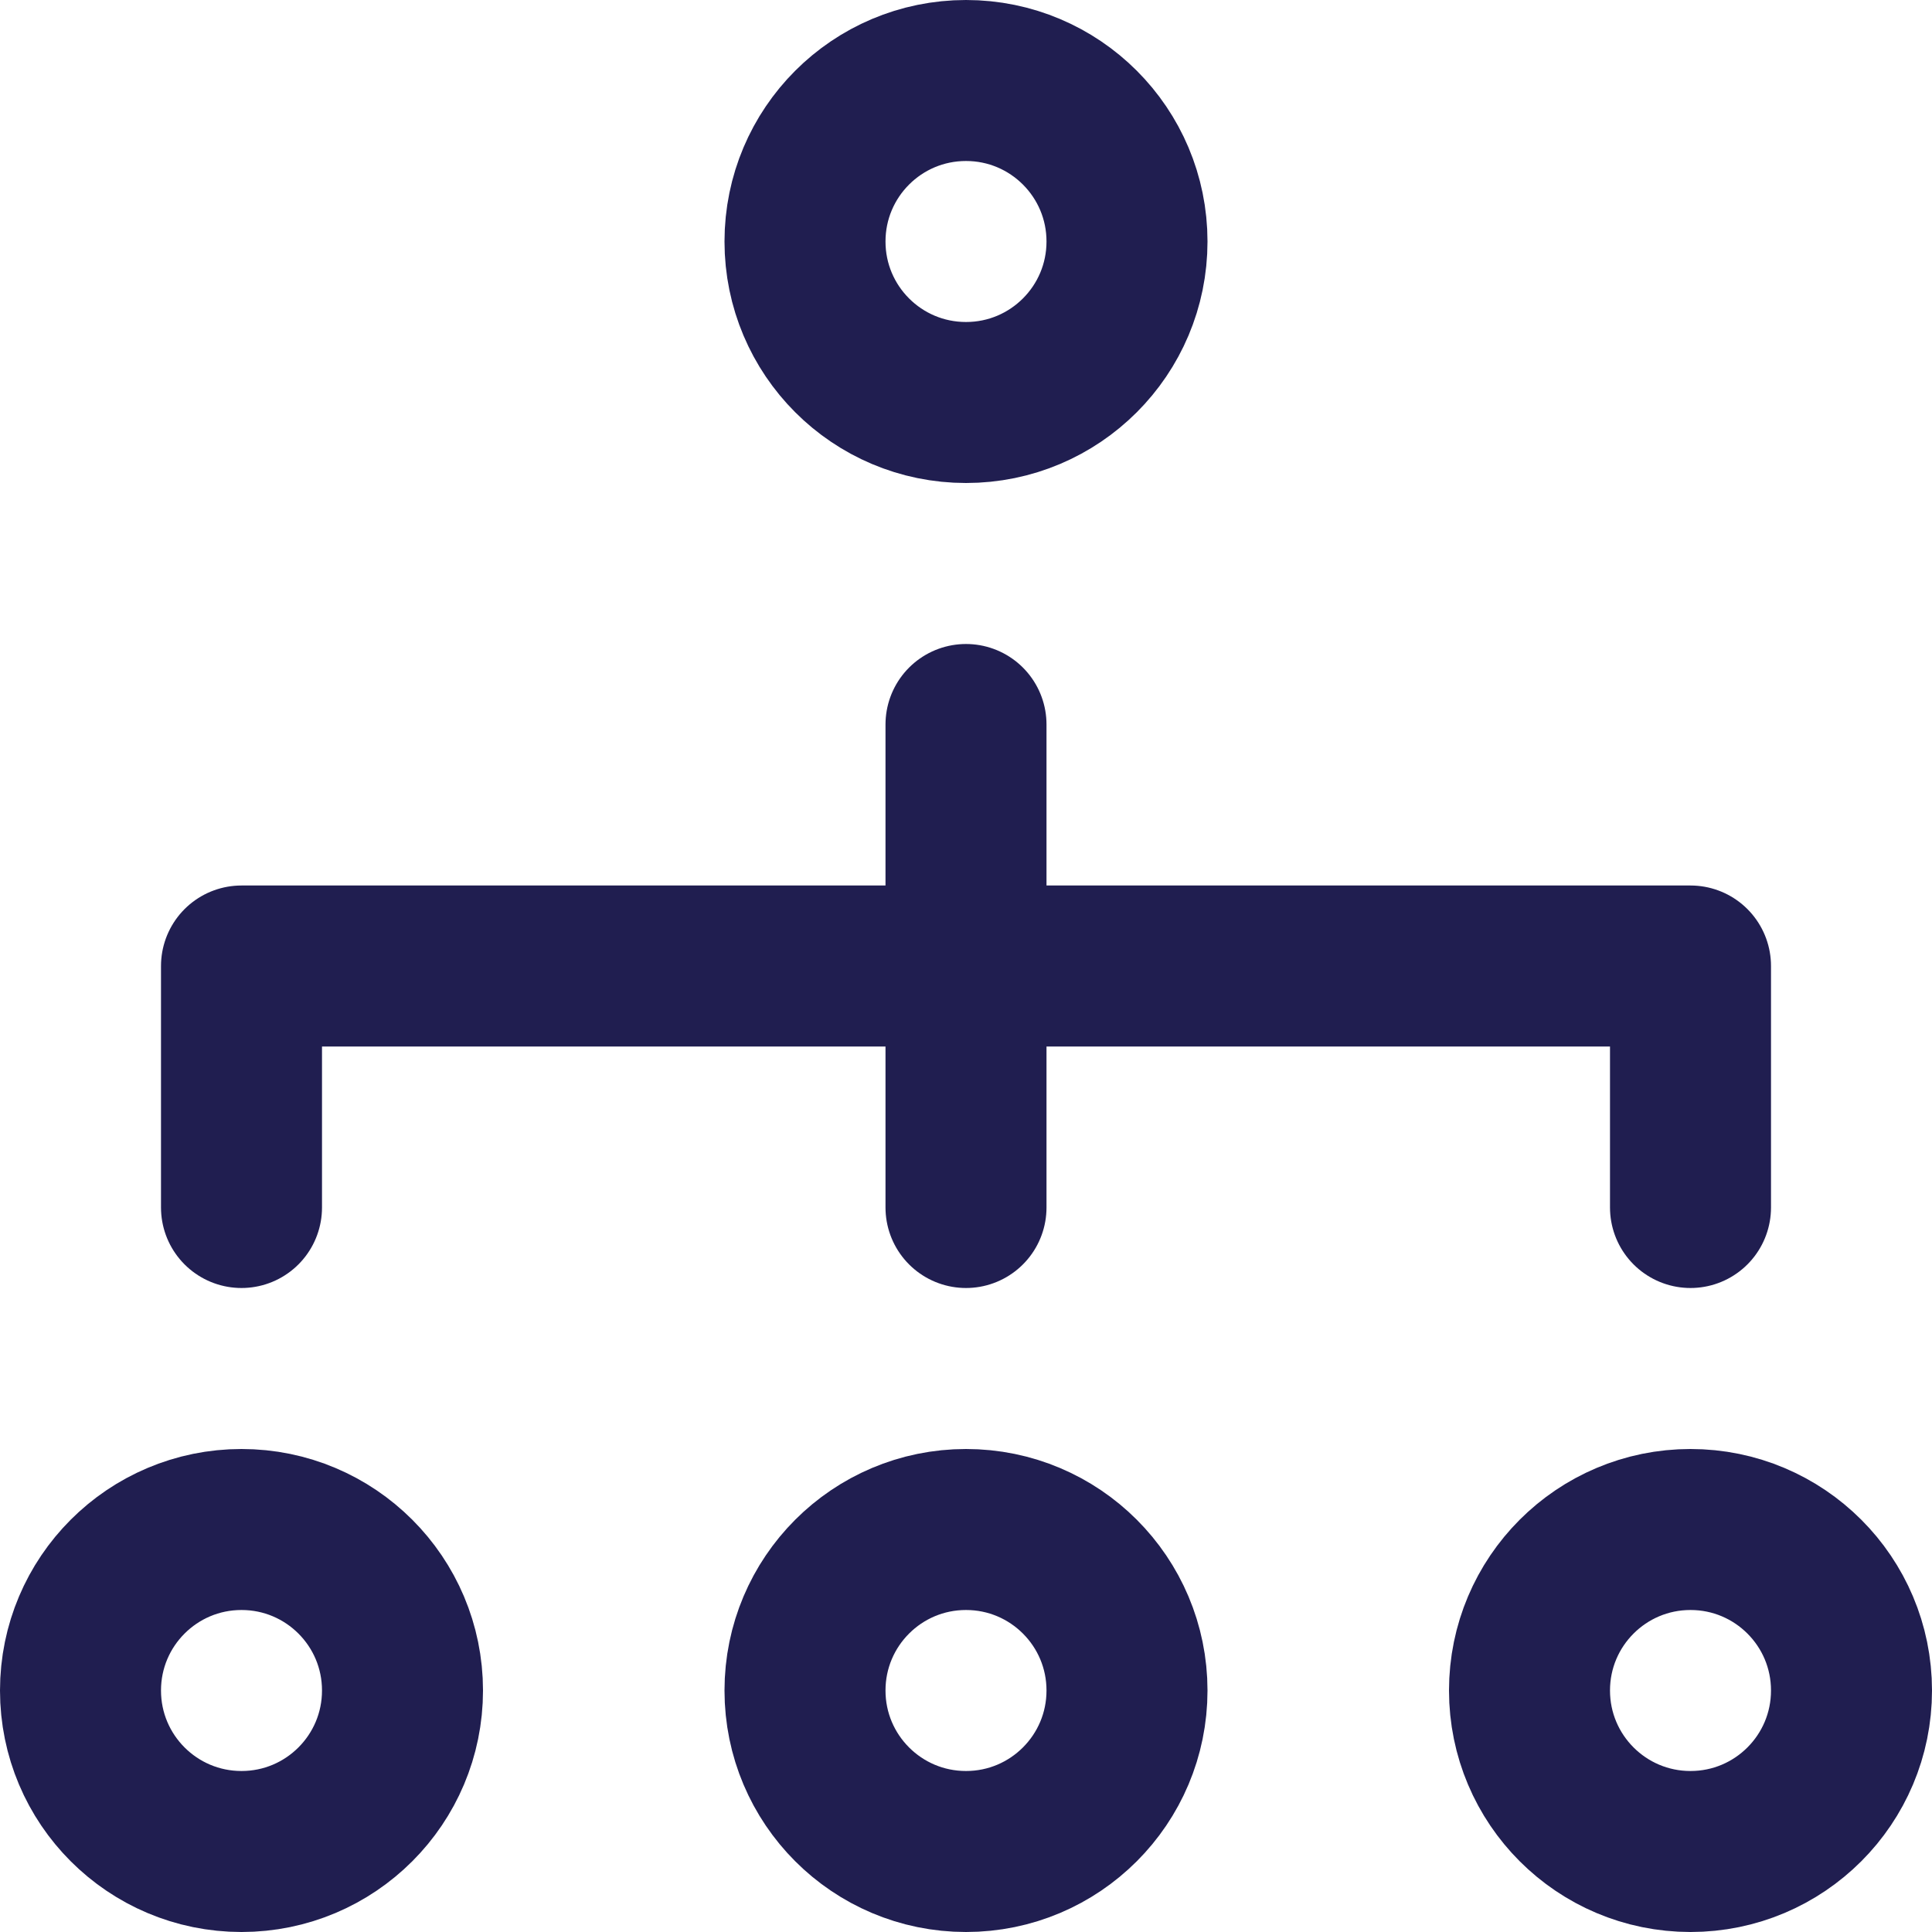 <?xml version="1.0" encoding="UTF-8"?> <svg xmlns="http://www.w3.org/2000/svg" width="24" height="24" viewBox="0 0 24 24" fill="none"><g clip-path="url(#clip0_145_4903)"><path d="M12 9V15" stroke="#201E50" stroke-width="2" stroke-linecap="round" stroke-linejoin="round"></path><path d="M3 15V12H21V15" stroke="#201E50" stroke-width="2" stroke-linecap="round" stroke-linejoin="round"></path><path d="M12 5C13.105 5 14 4.105 14 3C14 1.895 13.105 1 12 1C10.895 1 10 1.895 10 3C10 4.105 10.895 5 12 5Z" stroke="#201E50" stroke-width="2" stroke-linecap="round" stroke-linejoin="round"></path><path d="M3 23C4.105 23 5 22.105 5 21C5 19.895 4.105 19 3 19C1.895 19 1 19.895 1 21C1 22.105 1.895 23 3 23Z" stroke="#201E50" stroke-width="2" stroke-linecap="round" stroke-linejoin="round"></path><path d="M12 23C13.105 23 14 22.105 14 21C14 19.895 13.105 19 12 19C10.895 19 10 19.895 10 21C10 22.105 10.895 23 12 23Z" stroke="#201E50" stroke-width="2" stroke-linecap="round" stroke-linejoin="round"></path><path d="M21 23C22.105 23 23 22.105 23 21C23 19.895 22.105 19 21 19C19.895 19 19 19.895 19 21C19 22.105 19.895 23 21 23Z" stroke="#201E50" stroke-width="2" stroke-linecap="round" stroke-linejoin="round"></path></g><defs><clipPath id="clip0_145_4903"><rect width="24" height="24" fill="white"></rect></clipPath></defs></svg> 